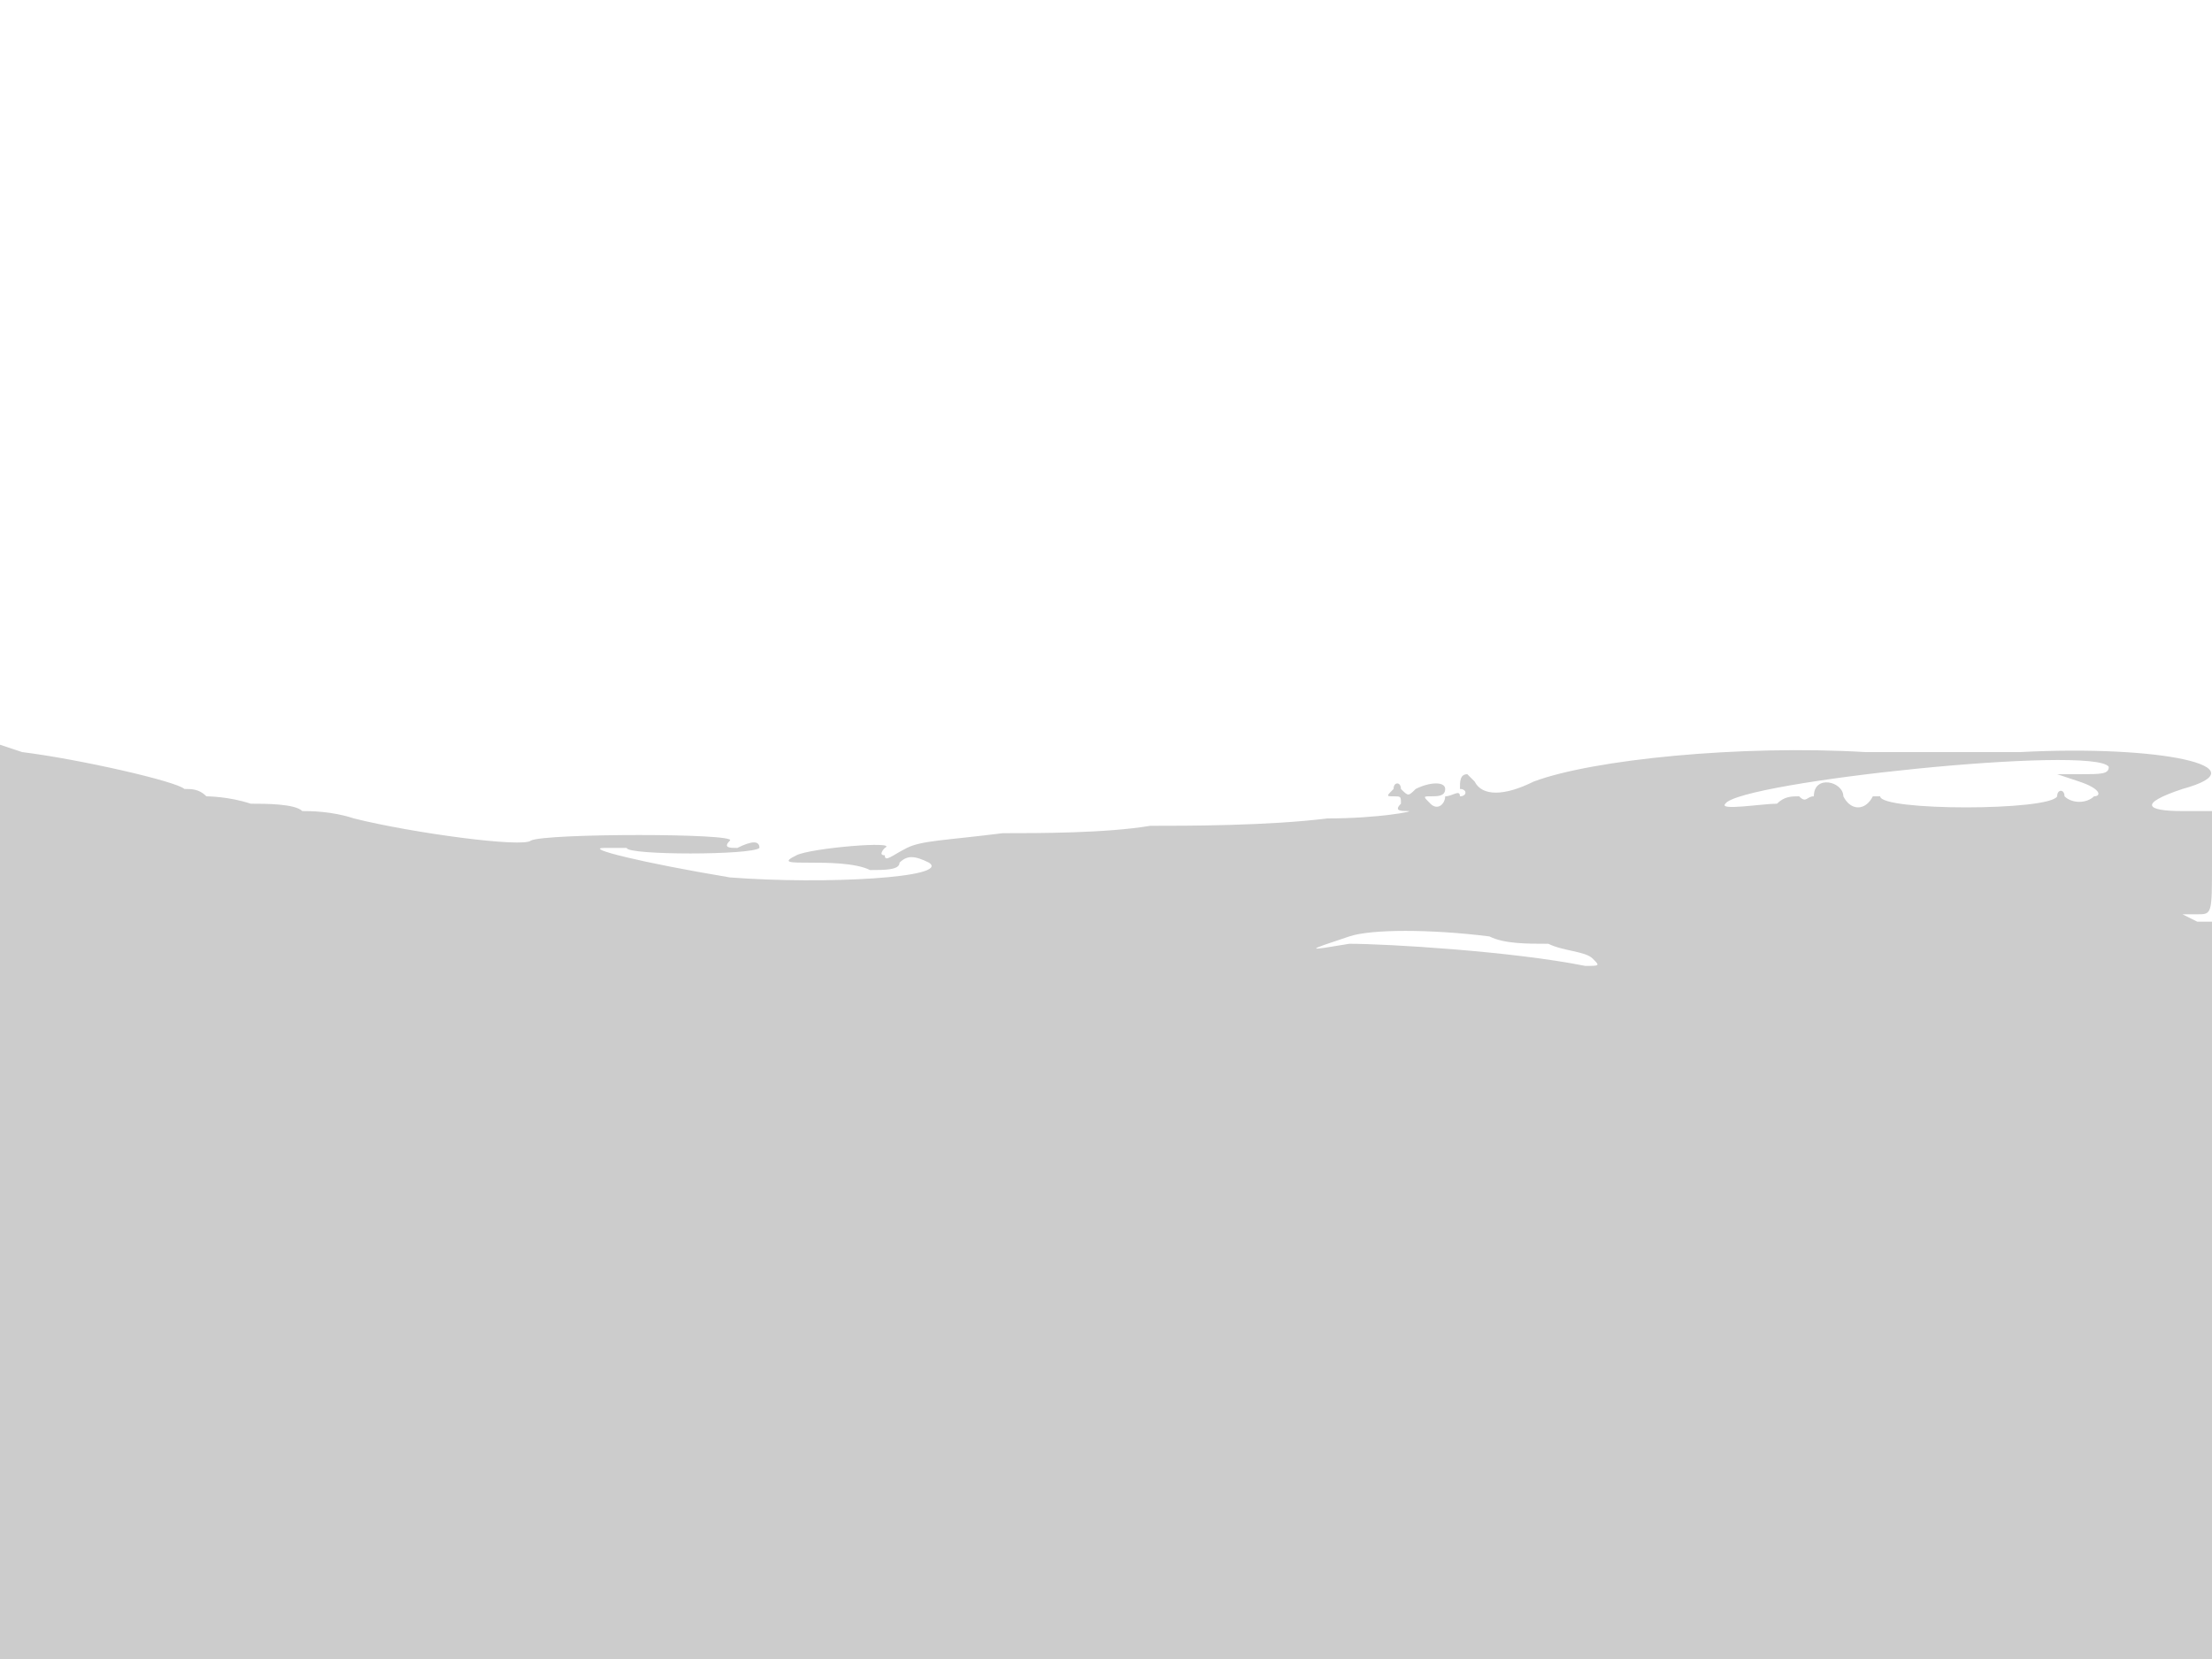 <svg version="1" xmlns="http://www.w3.org/2000/svg" width="400" height="300" viewBox="0 0 300 225"><path d="M0 163v62h300V125h-2l-2-1h2c2 0 2 0 2-7v-7h-4c-5 0-6-1 0-3 11-3-3-6-22-5h-21c-17-1-37 1-45 4-4 2-7 2-8 0l-1-1c-1 0-1 1-1 2 1 0 1 1 0 1 0-1-1 0-2 0 0 1-1 2-2 1s-1-1 0-1 2 0 2-1-2-1-4 0c-1 1-1 1-2 0 0-1-1-1-1 0-1 1-1 1 0 1s1 0 1 1c-1 1 0 1 1 1s-4 1-11 1c-8 1-19 1-24 1-6 1-15 1-20 1-8 1-11 1-13 2s-3 2-3 1c-1 0 0-1 0-1 2-1-10 0-12 1s-1 1 2 1c2 0 6 0 8 1 2 0 4 0 4-1 1-1 2-1 4 0 3 2-14 3-27 2-12-2-20-4-17-4h3c0 1 17 1 18 0 0-1-1-1-3 0-1 0-2 0-1-1s-25-1-27 0c-1 1-16-1-24-3-3-1-6-1-7-1-1-1-5-1-7-1-3-1-6-1-6-1-1-1-2-1-3-1-1-1-14-4-22-5l-3-1v62zm286-59c0 1-1 1-4 1h-3l3 1c3 1 3 2 2 2-1 1-3 1-4 0 0-1-1-1-1 0-1 2-24 2-24 0h-1c-1 2-3 2-4 0 0-2-4-3-4 0-1 0-1 1-2 0-1 0-2 0-3 1-2 0-8 1-7 0 2-3 50-8 52-5zm-84 23c2 1 5 1 8 1 2 1 5 1 6 2s1 1-1 1c-10-2-27-3-32-3-6 1-6 1 0-1 3-1 11-1 19 0z" fill="#ccc"/></svg>